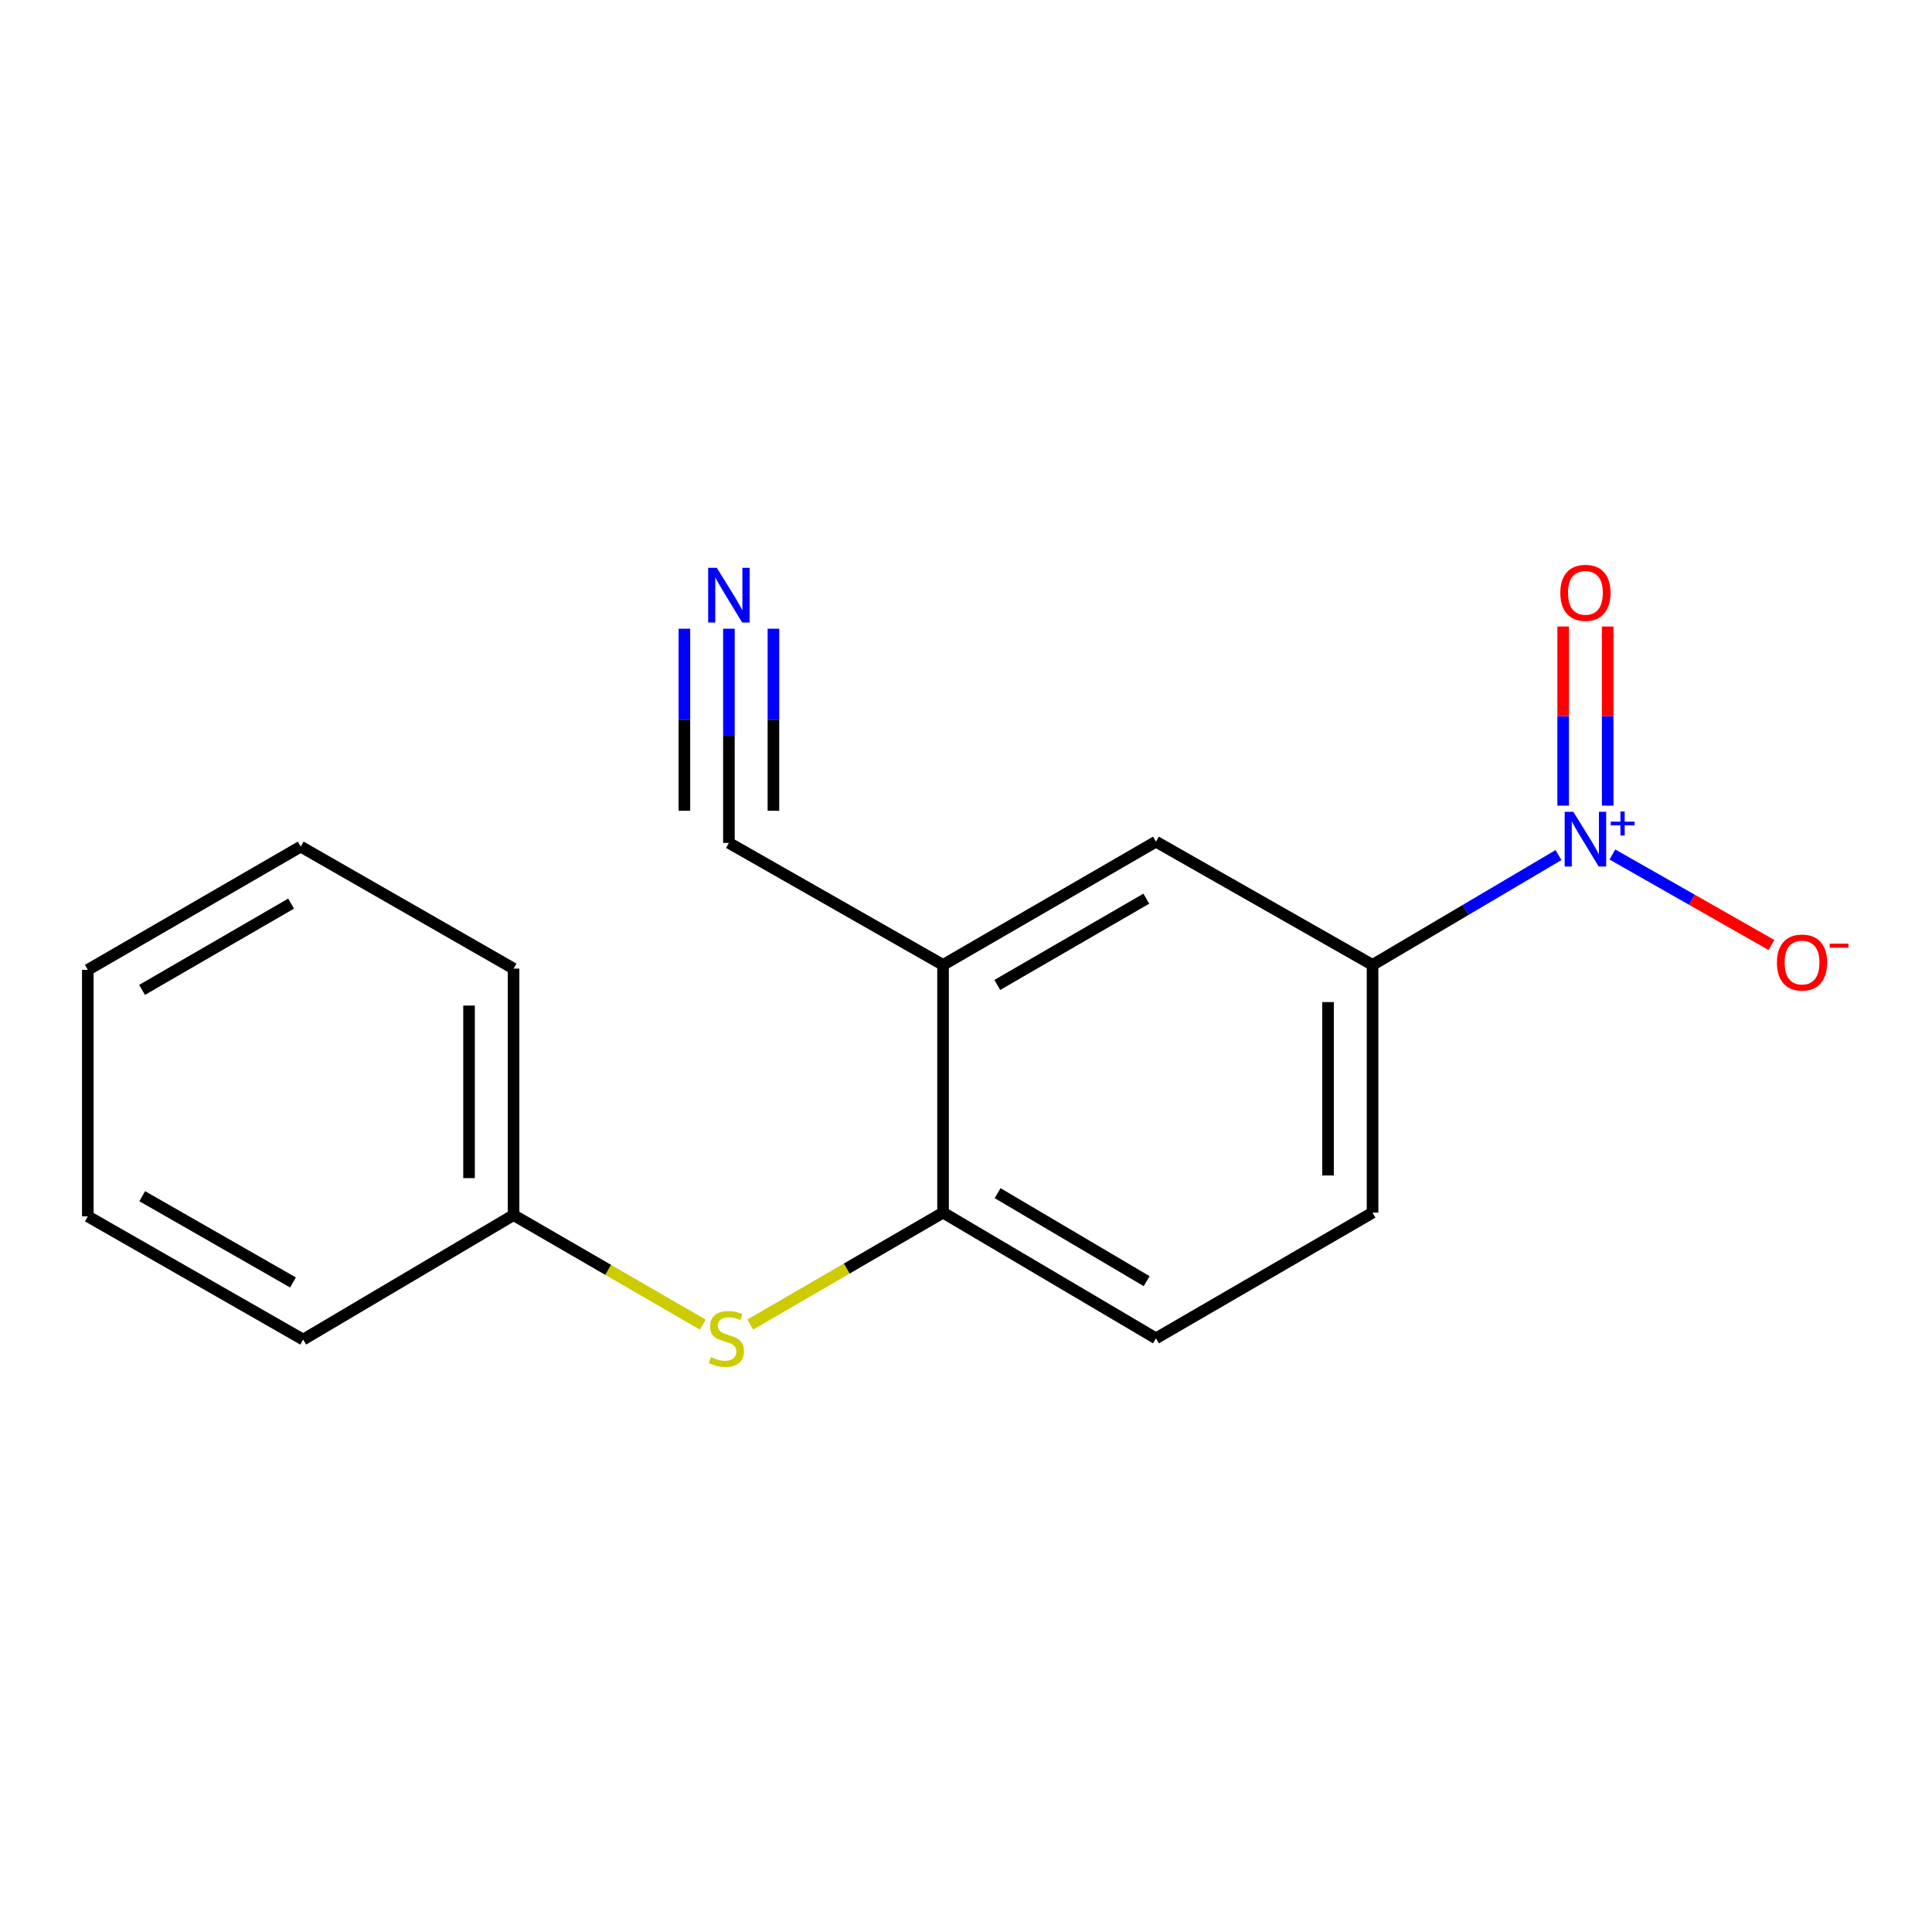 <?xml version='1.0' encoding='iso-8859-1'?>
<svg version='1.1' baseProfile='full'
              xmlns='http://www.w3.org/2000/svg'
                      xmlns:rdkit='http://www.rdkit.org/xml'
                      xmlns:xlink='http://www.w3.org/1999/xlink'
                  xml:space='preserve'
width='1000px' height='1000px' viewBox='0 0 1000 1000'>
<!-- END OF HEADER -->
<rect style='opacity:1.0;fill:#FFFFFF;stroke:none' width='1000' height='1000' x='0' y='0'> </rect>
<path class='bond-1' d='M 806.673,442.582 L 758.549,471.01' style='fill:none;fill-rule:evenodd;stroke:#0000FF;stroke-width:6px;stroke-linecap:butt;stroke-linejoin:miter;stroke-opacity:1' />
<path class='bond-1' d='M 758.549,471.01 L 710.426,499.438' style='fill:none;fill-rule:evenodd;stroke:#000000;stroke-width:6px;stroke-linecap:butt;stroke-linejoin:miter;stroke-opacity:1' />
<path class='bond-7' d='M 834.577,442.293 L 875.743,465.712' style='fill:none;fill-rule:evenodd;stroke:#0000FF;stroke-width:6px;stroke-linecap:butt;stroke-linejoin:miter;stroke-opacity:1' />
<path class='bond-7' d='M 875.743,465.712 L 916.908,489.131' style='fill:none;fill-rule:evenodd;stroke:#FF0000;stroke-width:6px;stroke-linecap:butt;stroke-linejoin:miter;stroke-opacity:1' />
<path class='bond-8' d='M 832.133,416.998 L 832.133,370.64' style='fill:none;fill-rule:evenodd;stroke:#0000FF;stroke-width:6px;stroke-linecap:butt;stroke-linejoin:miter;stroke-opacity:1' />
<path class='bond-8' d='M 832.133,370.64 L 832.133,324.282' style='fill:none;fill-rule:evenodd;stroke:#FF0000;stroke-width:6px;stroke-linecap:butt;stroke-linejoin:miter;stroke-opacity:1' />
<path class='bond-8' d='M 809.092,416.998 L 809.092,370.64' style='fill:none;fill-rule:evenodd;stroke:#0000FF;stroke-width:6px;stroke-linecap:butt;stroke-linejoin:miter;stroke-opacity:1' />
<path class='bond-8' d='M 809.092,370.64 L 809.092,324.282' style='fill:none;fill-rule:evenodd;stroke:#FF0000;stroke-width:6px;stroke-linecap:butt;stroke-linejoin:miter;stroke-opacity:1' />
<path class='bond-0' d='M 488.12,499.438 L 598.319,435.641' style='fill:none;fill-rule:evenodd;stroke:#000000;stroke-width:6px;stroke-linecap:butt;stroke-linejoin:miter;stroke-opacity:1' />
<path class='bond-0' d='M 516.194,509.809 L 593.334,465.151' style='fill:none;fill-rule:evenodd;stroke:#000000;stroke-width:6px;stroke-linecap:butt;stroke-linejoin:miter;stroke-opacity:1' />
<path class='bond-4' d='M 488.12,499.438 L 377.281,436.281' style='fill:none;fill-rule:evenodd;stroke:#000000;stroke-width:6px;stroke-linecap:butt;stroke-linejoin:miter;stroke-opacity:1' />
<path class='bond-17' d='M 488.12,499.438 L 488.12,627.661' style='fill:none;fill-rule:evenodd;stroke:#000000;stroke-width:6px;stroke-linecap:butt;stroke-linejoin:miter;stroke-opacity:1' />
<path class='bond-5' d='M 710.426,499.438 L 598.319,435.641' style='fill:none;fill-rule:evenodd;stroke:#000000;stroke-width:6px;stroke-linecap:butt;stroke-linejoin:miter;stroke-opacity:1' />
<path class='bond-9' d='M 710.426,499.438 L 710.426,627.661' style='fill:none;fill-rule:evenodd;stroke:#000000;stroke-width:6px;stroke-linecap:butt;stroke-linejoin:miter;stroke-opacity:1' />
<path class='bond-9' d='M 687.385,518.672 L 687.385,608.427' style='fill:none;fill-rule:evenodd;stroke:#000000;stroke-width:6px;stroke-linecap:butt;stroke-linejoin:miter;stroke-opacity:1' />
<path class='bond-2' d='M 488.12,627.661 L 598.319,692.725' style='fill:none;fill-rule:evenodd;stroke:#000000;stroke-width:6px;stroke-linecap:butt;stroke-linejoin:miter;stroke-opacity:1' />
<path class='bond-2' d='M 516.365,617.58 L 593.504,663.125' style='fill:none;fill-rule:evenodd;stroke:#000000;stroke-width:6px;stroke-linecap:butt;stroke-linejoin:miter;stroke-opacity:1' />
<path class='bond-6' d='M 488.12,627.661 L 438.227,656.618' style='fill:none;fill-rule:evenodd;stroke:#000000;stroke-width:6px;stroke-linecap:butt;stroke-linejoin:miter;stroke-opacity:1' />
<path class='bond-6' d='M 438.227,656.618 L 388.334,685.575' style='fill:none;fill-rule:evenodd;stroke:#CCCC00;stroke-width:6px;stroke-linecap:butt;stroke-linejoin:miter;stroke-opacity:1' />
<path class='bond-3' d='M 377.281,325.424 L 377.281,380.853' style='fill:none;fill-rule:evenodd;stroke:#0000FF;stroke-width:6px;stroke-linecap:butt;stroke-linejoin:miter;stroke-opacity:1' />
<path class='bond-3' d='M 377.281,380.853 L 377.281,436.281' style='fill:none;fill-rule:evenodd;stroke:#000000;stroke-width:6px;stroke-linecap:butt;stroke-linejoin:miter;stroke-opacity:1' />
<path class='bond-3' d='M 354.24,325.424 L 354.24,372.538' style='fill:none;fill-rule:evenodd;stroke:#0000FF;stroke-width:6px;stroke-linecap:butt;stroke-linejoin:miter;stroke-opacity:1' />
<path class='bond-3' d='M 354.24,372.538 L 354.24,419.652' style='fill:none;fill-rule:evenodd;stroke:#000000;stroke-width:6px;stroke-linecap:butt;stroke-linejoin:miter;stroke-opacity:1' />
<path class='bond-3' d='M 400.322,325.424 L 400.322,372.538' style='fill:none;fill-rule:evenodd;stroke:#0000FF;stroke-width:6px;stroke-linecap:butt;stroke-linejoin:miter;stroke-opacity:1' />
<path class='bond-3' d='M 400.322,372.538 L 400.322,419.652' style='fill:none;fill-rule:evenodd;stroke:#000000;stroke-width:6px;stroke-linecap:butt;stroke-linejoin:miter;stroke-opacity:1' />
<path class='bond-11' d='M 363.75,685.626 L 314.782,657.277' style='fill:none;fill-rule:evenodd;stroke:#CCCC00;stroke-width:6px;stroke-linecap:butt;stroke-linejoin:miter;stroke-opacity:1' />
<path class='bond-11' d='M 314.782,657.277 L 265.815,628.928' style='fill:none;fill-rule:evenodd;stroke:#000000;stroke-width:6px;stroke-linecap:butt;stroke-linejoin:miter;stroke-opacity:1' />
<path class='bond-10' d='M 710.426,627.661 L 598.319,692.725' style='fill:none;fill-rule:evenodd;stroke:#000000;stroke-width:6px;stroke-linecap:butt;stroke-linejoin:miter;stroke-opacity:1' />
<path class='bond-12' d='M 265.815,628.928 L 265.815,501.346' style='fill:none;fill-rule:evenodd;stroke:#000000;stroke-width:6px;stroke-linecap:butt;stroke-linejoin:miter;stroke-opacity:1' />
<path class='bond-12' d='M 242.774,609.791 L 242.774,520.483' style='fill:none;fill-rule:evenodd;stroke:#000000;stroke-width:6px;stroke-linecap:butt;stroke-linejoin:miter;stroke-opacity:1' />
<path class='bond-13' d='M 265.815,628.928 L 156.921,693.365' style='fill:none;fill-rule:evenodd;stroke:#000000;stroke-width:6px;stroke-linecap:butt;stroke-linejoin:miter;stroke-opacity:1' />
<path class='bond-15' d='M 265.815,501.346 L 155.654,438.201' style='fill:none;fill-rule:evenodd;stroke:#000000;stroke-width:6px;stroke-linecap:butt;stroke-linejoin:miter;stroke-opacity:1' />
<path class='bond-14' d='M 156.921,693.365 L 45.455,629.581' style='fill:none;fill-rule:evenodd;stroke:#000000;stroke-width:6px;stroke-linecap:butt;stroke-linejoin:miter;stroke-opacity:1' />
<path class='bond-14' d='M 151.645,663.8 L 73.618,619.15' style='fill:none;fill-rule:evenodd;stroke:#000000;stroke-width:6px;stroke-linecap:butt;stroke-linejoin:miter;stroke-opacity:1' />
<path class='bond-16' d='M 45.455,629.581 L 45.455,501.998' style='fill:none;fill-rule:evenodd;stroke:#000000;stroke-width:6px;stroke-linecap:butt;stroke-linejoin:miter;stroke-opacity:1' />
<path class='bond-18' d='M 155.654,438.201 L 45.455,501.998' style='fill:none;fill-rule:evenodd;stroke:#000000;stroke-width:6px;stroke-linecap:butt;stroke-linejoin:miter;stroke-opacity:1' />
<path class='bond-18' d='M 150.668,467.711 L 73.528,512.369' style='fill:none;fill-rule:evenodd;stroke:#000000;stroke-width:6px;stroke-linecap:butt;stroke-linejoin:miter;stroke-opacity:1' />
<path  class='atom-0' d='M 814.352 420.188
L 823.632 435.188
Q 824.552 436.668, 826.032 439.348
Q 827.512 442.028, 827.592 442.188
L 827.592 420.188
L 831.352 420.188
L 831.352 448.508
L 827.472 448.508
L 817.512 432.108
Q 816.352 430.188, 815.112 427.988
Q 813.912 425.788, 813.552 425.108
L 813.552 448.508
L 809.872 448.508
L 809.872 420.188
L 814.352 420.188
' fill='#0000FF'/>
<path  class='atom-0' d='M 833.728 425.293
L 838.718 425.293
L 838.718 420.039
L 840.935 420.039
L 840.935 425.293
L 846.057 425.293
L 846.057 427.194
L 840.935 427.194
L 840.935 432.474
L 838.718 432.474
L 838.718 427.194
L 833.728 427.194
L 833.728 425.293
' fill='#0000FF'/>
<path  class='atom-4' d='M 371.021 293.899
L 380.301 308.899
Q 381.221 310.379, 382.701 313.059
Q 384.181 315.739, 384.261 315.899
L 384.261 293.899
L 388.021 293.899
L 388.021 322.219
L 384.141 322.219
L 374.181 305.819
Q 373.021 303.899, 371.781 301.699
Q 370.581 299.499, 370.221 298.819
L 370.221 322.219
L 366.541 322.219
L 366.541 293.899
L 371.021 293.899
' fill='#0000FF'/>
<path  class='atom-7' d='M 368.014 702.445
Q 368.334 702.565, 369.654 703.125
Q 370.974 703.685, 372.414 704.045
Q 373.894 704.365, 375.334 704.365
Q 378.014 704.365, 379.574 703.085
Q 381.134 701.765, 381.134 699.485
Q 381.134 697.925, 380.334 696.965
Q 379.574 696.005, 378.374 695.485
Q 377.174 694.965, 375.174 694.365
Q 372.654 693.605, 371.134 692.885
Q 369.654 692.165, 368.574 690.645
Q 367.534 689.125, 367.534 686.565
Q 367.534 683.005, 369.934 680.805
Q 372.374 678.605, 377.174 678.605
Q 380.454 678.605, 384.174 680.165
L 383.254 683.245
Q 379.854 681.845, 377.294 681.845
Q 374.534 681.845, 373.014 683.005
Q 371.494 684.125, 371.534 686.085
Q 371.534 687.605, 372.294 688.525
Q 373.094 689.445, 374.214 689.965
Q 375.374 690.485, 377.294 691.085
Q 379.854 691.885, 381.374 692.685
Q 382.894 693.485, 383.974 695.125
Q 385.094 696.725, 385.094 699.485
Q 385.094 703.405, 382.454 705.525
Q 379.854 707.605, 375.494 707.605
Q 372.974 707.605, 371.054 707.045
Q 369.174 706.525, 366.934 705.605
L 368.014 702.445
' fill='#CCCC00'/>
<path  class='atom-8' d='M 919.732 498.213
Q 919.732 491.413, 923.092 487.613
Q 926.452 483.813, 932.732 483.813
Q 939.012 483.813, 942.372 487.613
Q 945.732 491.413, 945.732 498.213
Q 945.732 505.093, 942.332 509.013
Q 938.932 512.893, 932.732 512.893
Q 926.492 512.893, 923.092 509.013
Q 919.732 505.133, 919.732 498.213
M 932.732 509.693
Q 937.052 509.693, 939.372 506.813
Q 941.732 503.893, 941.732 498.213
Q 941.732 492.653, 939.372 489.853
Q 937.052 487.013, 932.732 487.013
Q 928.412 487.013, 926.052 489.813
Q 923.732 492.613, 923.732 498.213
Q 923.732 503.933, 926.052 506.813
Q 928.412 509.693, 932.732 509.693
' fill='#FF0000'/>
<path  class='atom-8' d='M 947.052 488.435
L 956.74 488.435
L 956.74 490.547
L 947.052 490.547
L 947.052 488.435
' fill='#FF0000'/>
<path  class='atom-9' d='M 807.612 306.846
Q 807.612 300.046, 810.972 296.246
Q 814.332 292.446, 820.612 292.446
Q 826.892 292.446, 830.252 296.246
Q 833.612 300.046, 833.612 306.846
Q 833.612 313.726, 830.212 317.646
Q 826.812 321.526, 820.612 321.526
Q 814.372 321.526, 810.972 317.646
Q 807.612 313.766, 807.612 306.846
M 820.612 318.326
Q 824.932 318.326, 827.252 315.446
Q 829.612 312.526, 829.612 306.846
Q 829.612 301.286, 827.252 298.486
Q 824.932 295.646, 820.612 295.646
Q 816.292 295.646, 813.932 298.446
Q 811.612 301.246, 811.612 306.846
Q 811.612 312.566, 813.932 315.446
Q 816.292 318.326, 820.612 318.326
' fill='#FF0000'/>
</svg>
